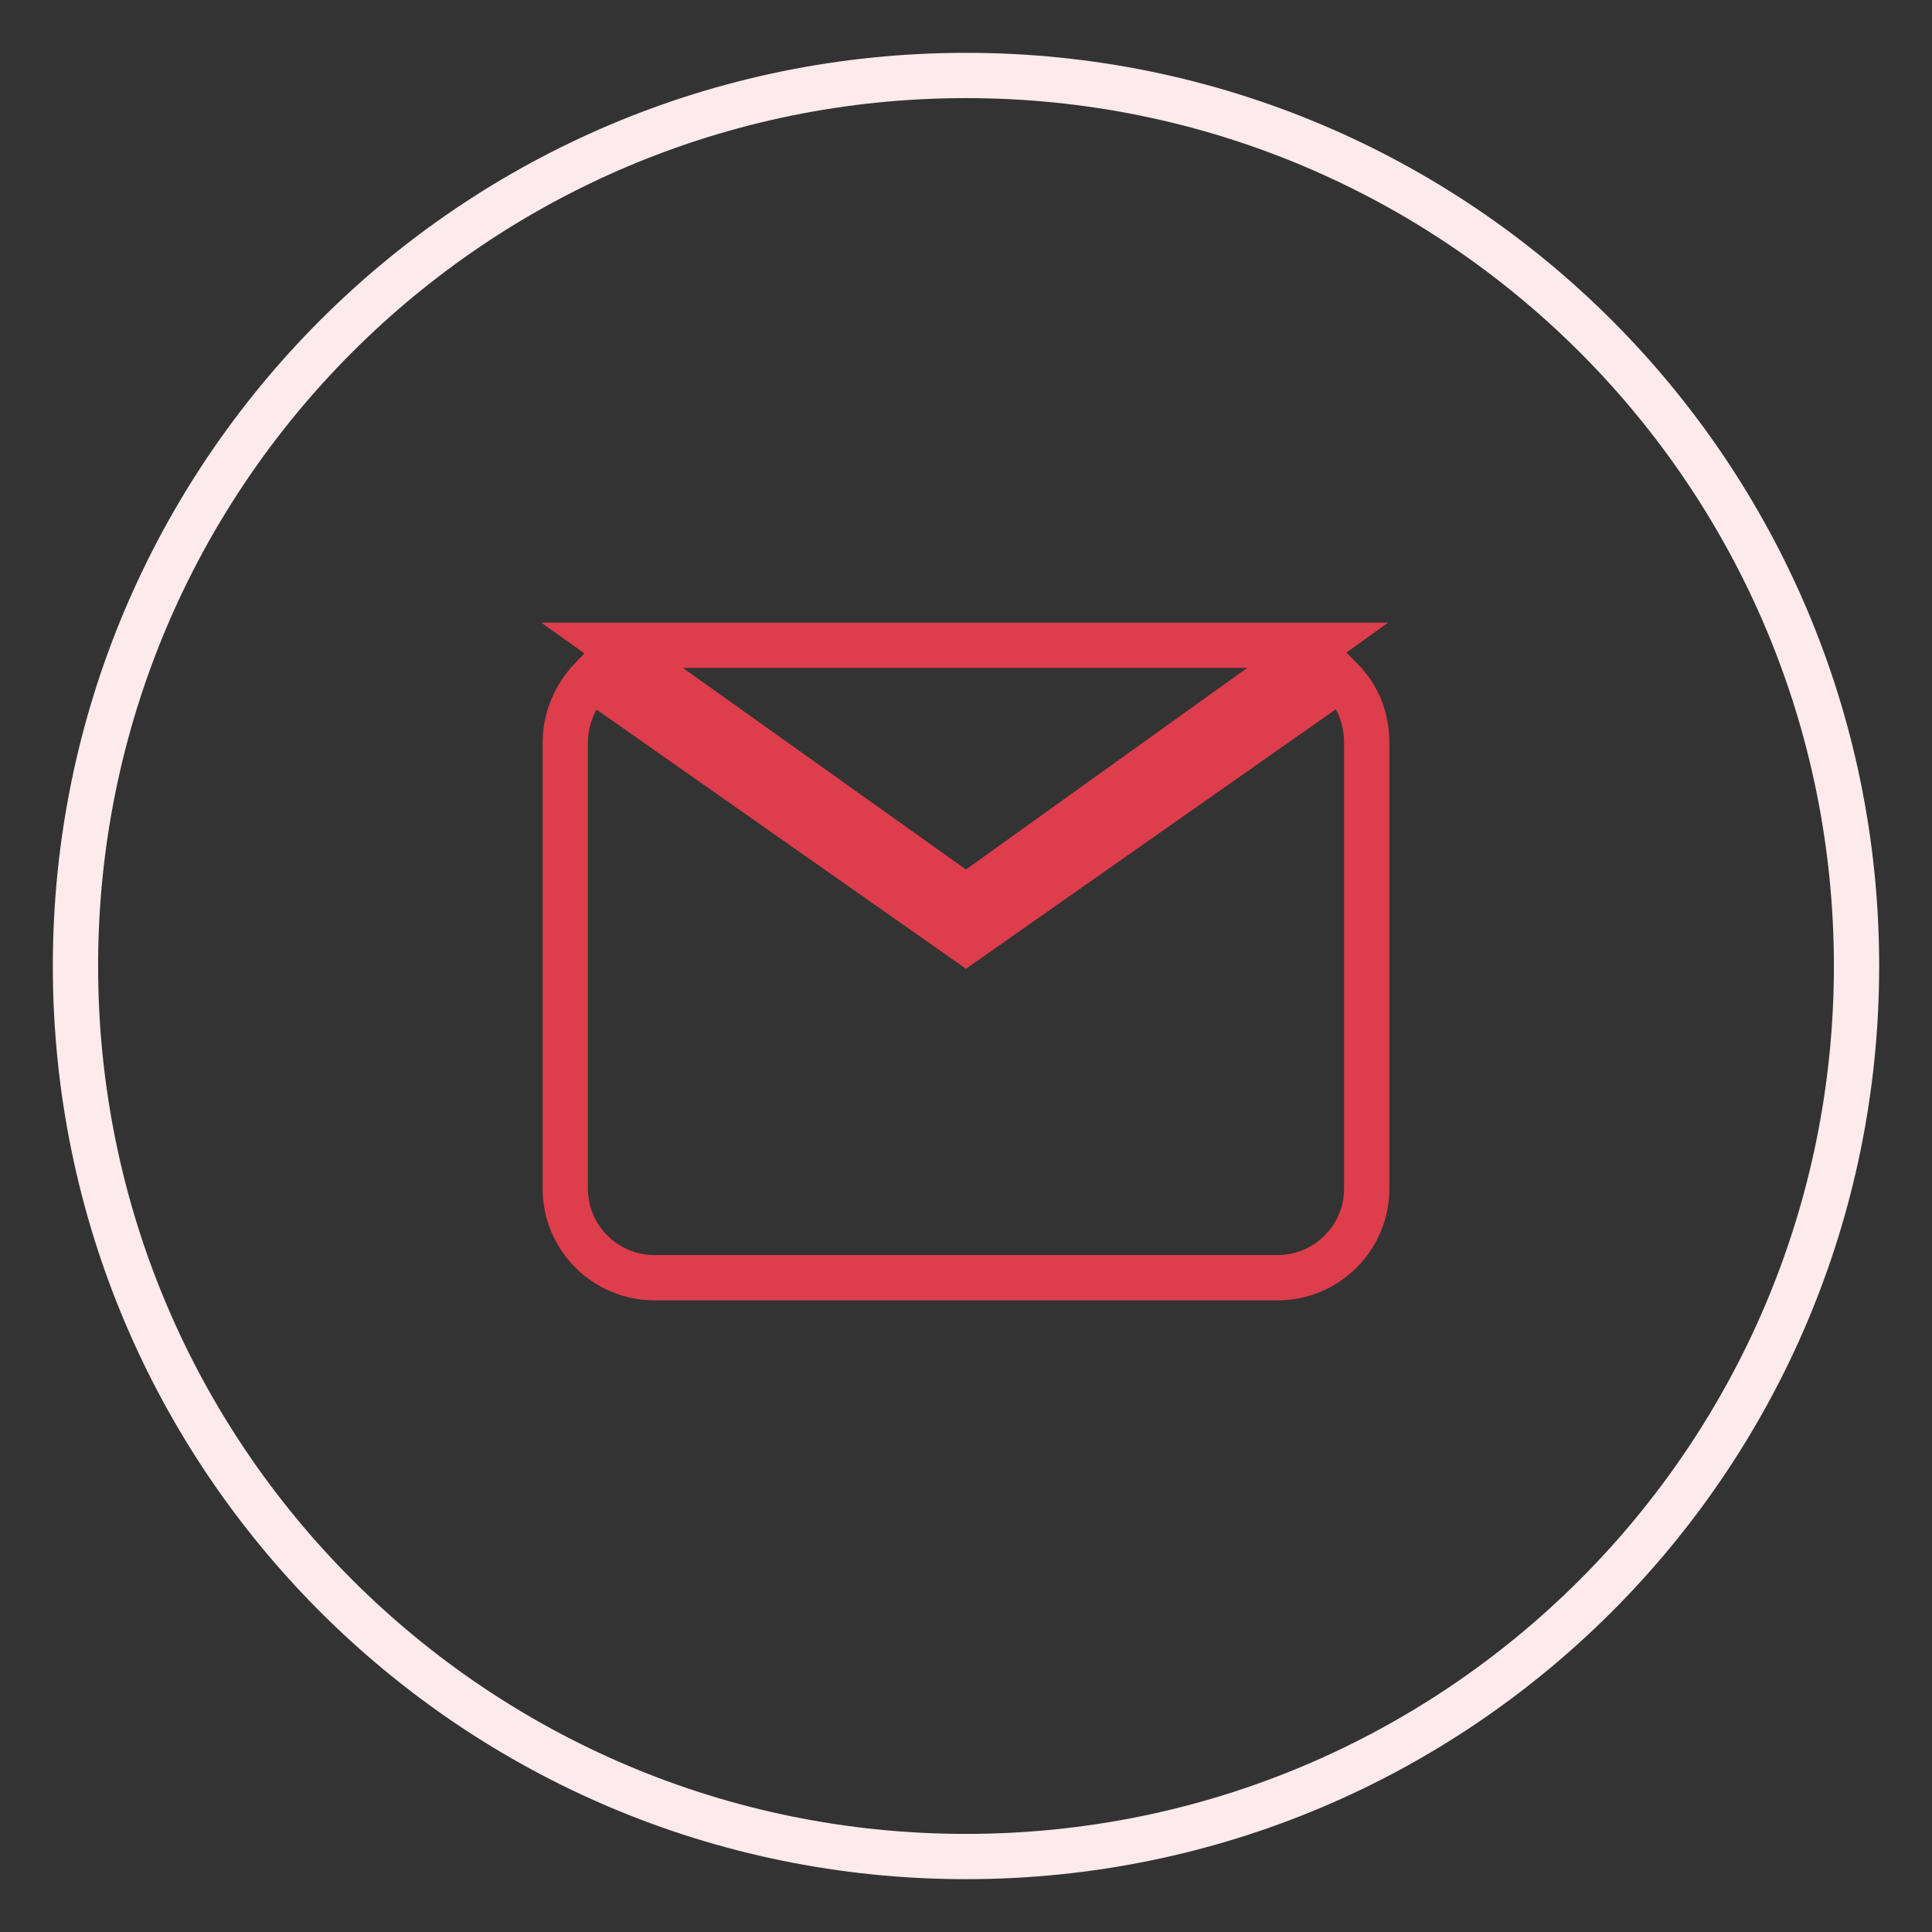 <?xml version="1.0" encoding="utf-8"?>
<!-- Svg Vector Icons : http://www.onlinewebfonts.com/icon -->
<!DOCTYPE svg PUBLIC "-//W3C//DTD SVG 1.1//EN" "http://www.w3.org/Graphics/SVG/1.1/DTD/svg11.dtd">
<svg version="1.1" xmlns="http://www.w3.org/2000/svg" xmlns:xlink="http://www.w3.org/1999/xlink" x="0px" y="0px" viewBox="0 0 256 256" enable-background="new 0 0 256 256" xml:space="preserve">
<rect x="0" y="0" width="256" height="256" fill="#333333" stroke="none"/>
<g> <path stroke-width="6" fill-opacity="0" stroke="#fceaec"  d="M10,128c0,65.2,52.8,118,118,118c65.2,0,118-52.8,118-118c0-65.2-52.8-118-118-118C62.8,10,10,62.8,10,128z "/> <path stroke-width="6" fill-opacity="0" stroke="#de3d4c"  d="M169.3,169.3H86.7c-6.5,0-11.8-5.3-11.8-11.8v-59c0-3.2,1.2-6.2,3.5-8.6l49.6,34.8l49.6-34.8 c2.4,2.4,3.5,5.3,3.5,8.6v59C181.1,164,175.8,169.3,169.3,169.3L169.3,169.3z M81.1,85.5h93.5L128,118.9L81.1,85.5z"/></g>
</svg>